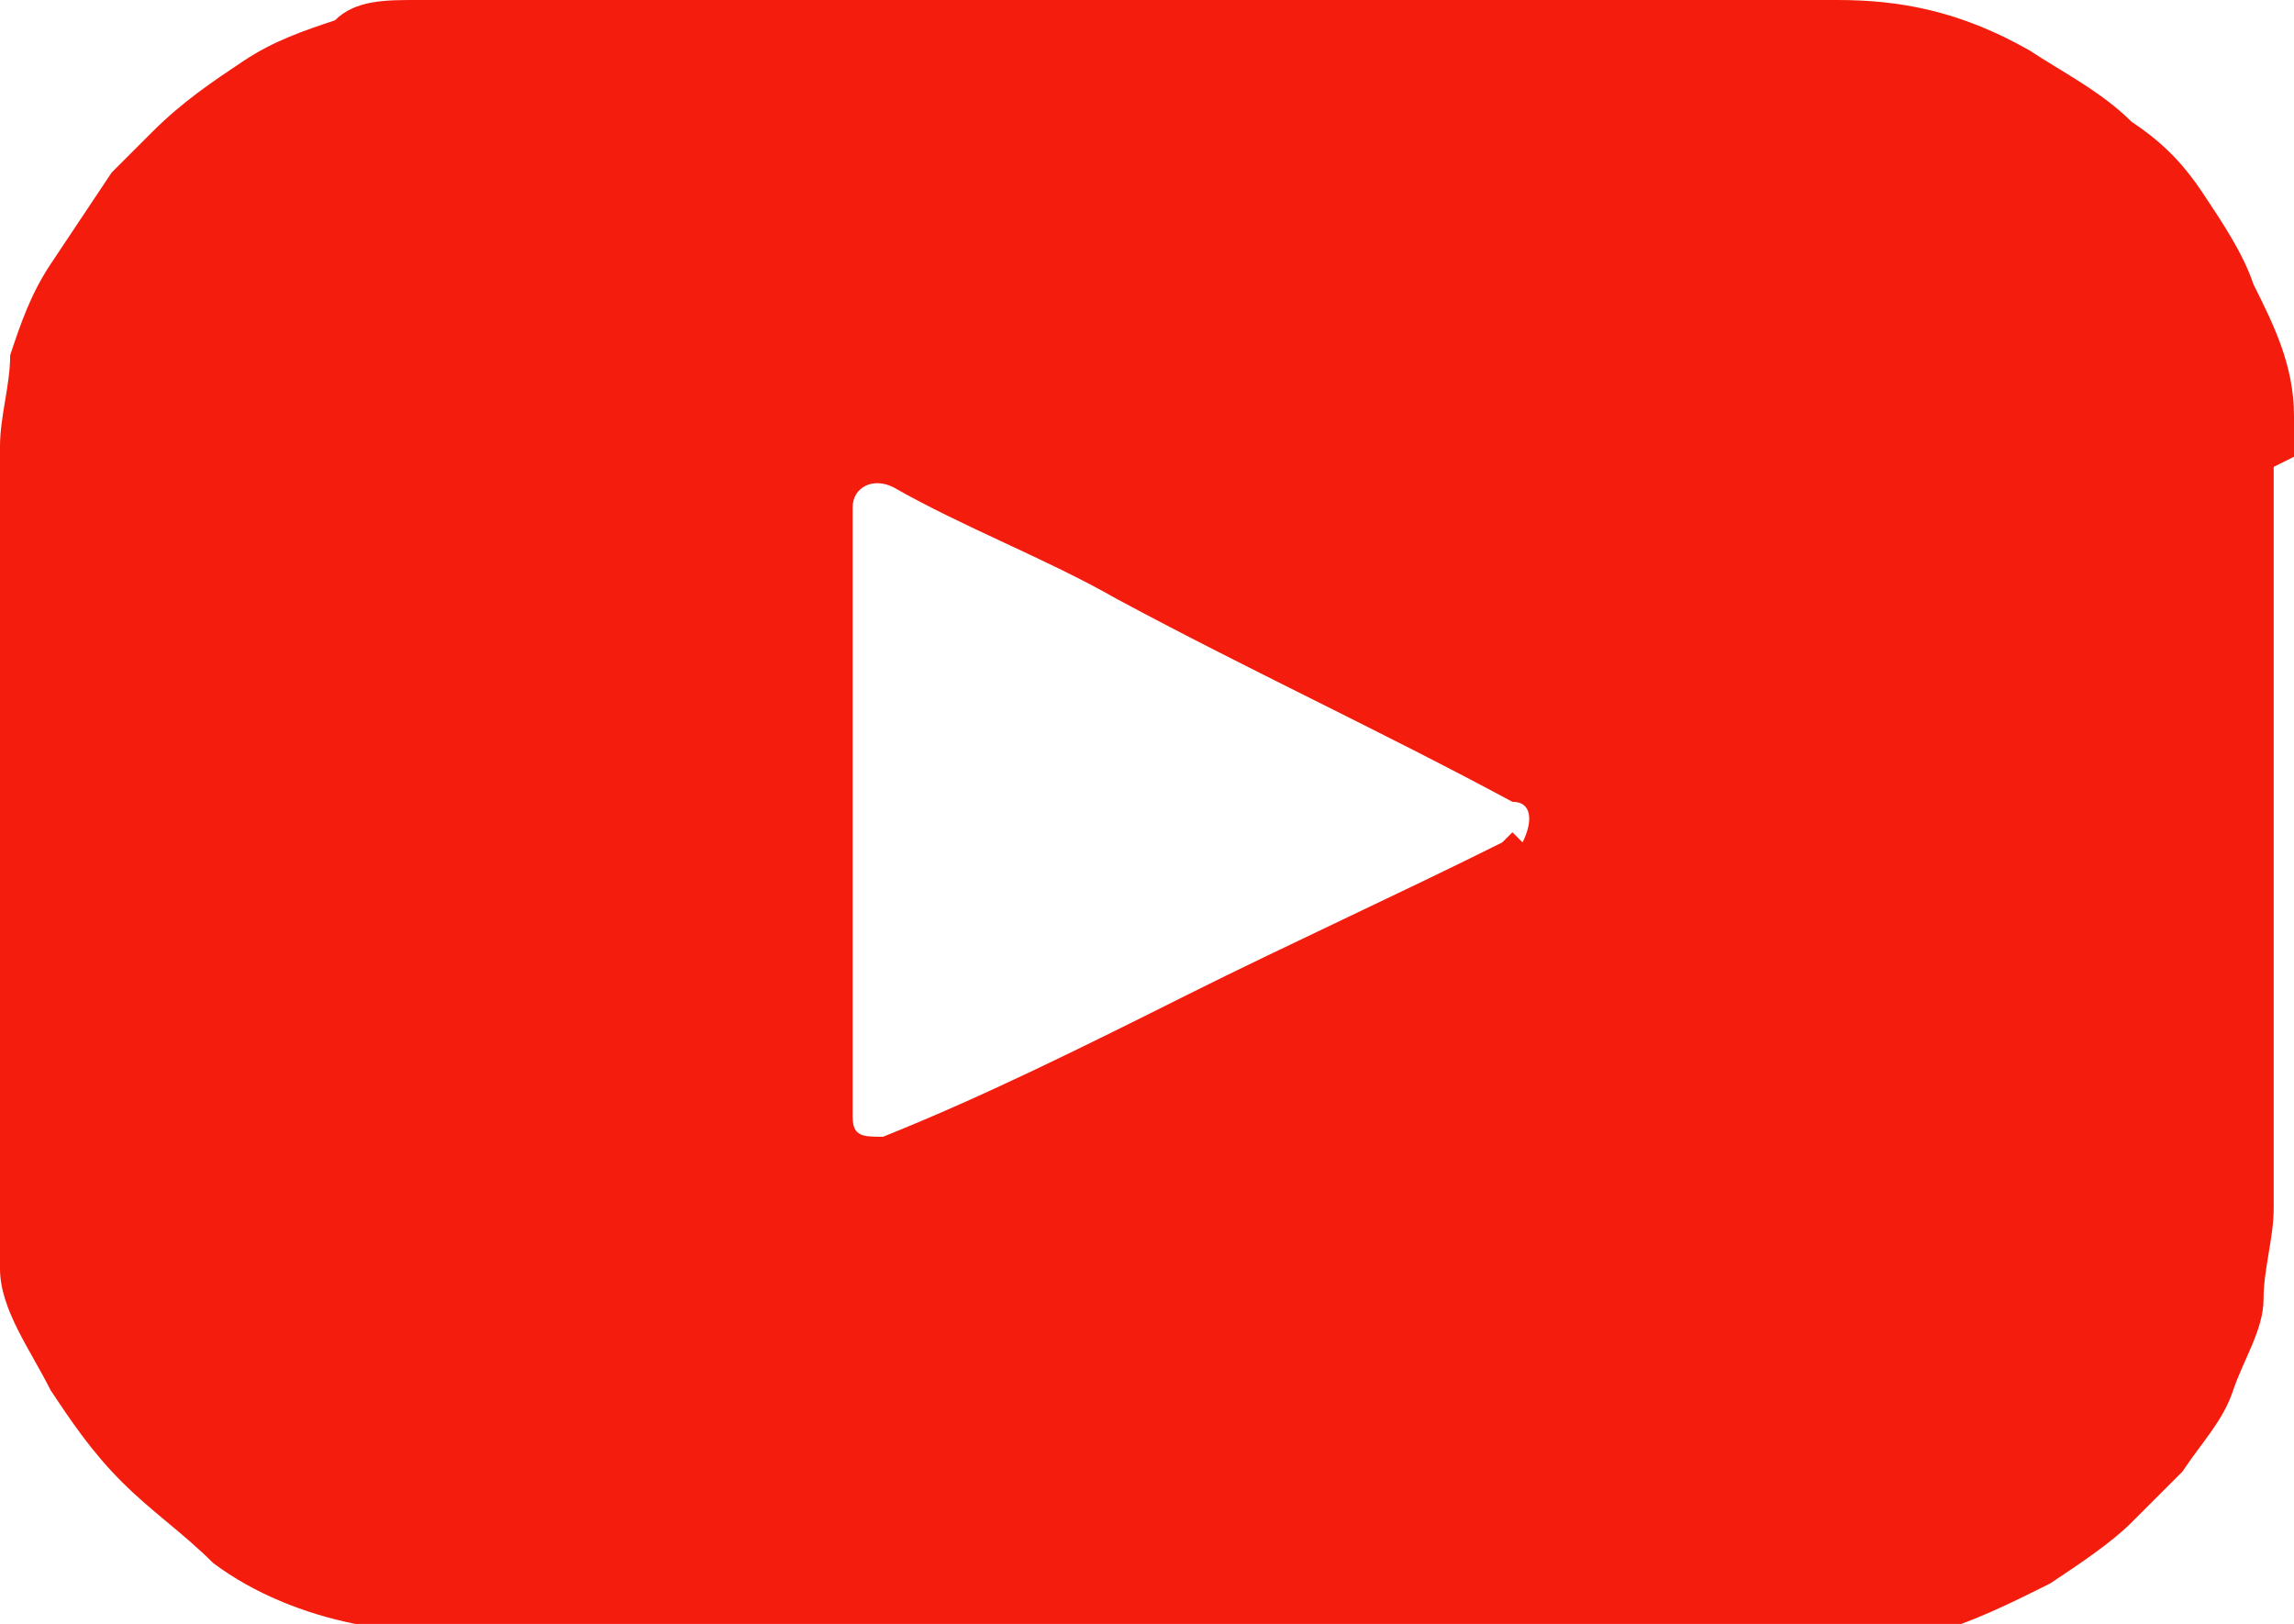 <?xml version="1.0" encoding="UTF-8"?>
<svg id="Layer_1" data-name="Layer 1" xmlns="http://www.w3.org/2000/svg" width="22.6" height="16" version="1.1" viewBox="0 0 22.6 16">
  <defs>
    <style>
      .cls-1 {
        fill: #f74b3f;
      }

      .cls-1, .cls-2 {
        stroke-width: 0px;
      }

      .cls-2 {
        fill: #f41c0d;
      }
    </style>
  </defs>
  <path class="cls-1" d="M407.8.9c0-.3.2-.6.3-.8h1232.9c0,.3.1.6.3.8-4.2,0-8.3.2-12.5.2-402.7,0-805.3,0-1208,0-4.3,0-8.6-.1-13-.2Z"/>
  <path class="cls-1" d="M408.1,1449.9c-.1-.3-.2-.5-.3-.8,4.2,0,8.3-.2,12.5-.2,402.8,0,805.6,0,1208.5,0,4.2,0,8.3,0,12.5.2-.1.3-.2.5-.3.8H408.1Z"/>
  <path class="cls-2" d="M22.6,4.5s0,0,0,0c0-.1,0-.3,0-.4,0-.5-.2-.9-.4-1.3-.1-.3-.3-.6-.5-.9-.2-.3-.4-.5-.7-.7-.3-.3-.7-.5-1-.7C19.3.1,18.7,0,18.1,0c-4.5,0-9,0-13.6,0-.1,0-.3,0-.4,0-.3,0-.6,0-.8.2-.3.1-.6.2-.9.4-.3.2-.6.4-.9.7-.1.1-.3.3-.4.4-.2.3-.4.6-.6.9-.2.3-.3.6-.4.9,0,.3-.1.6-.1.9,0,0,0,.1,0,.2v7.1c0,0,0,.1,0,.2,0,.2,0,.4,0,.6,0,.4.3.8.5,1.2.2.3.4.6.7.9.3.3.6.5.9.8.4.3.9.5,1.4.6.3,0,.7.1,1,.1h13.6c.1,0,.3,0,.4,0,.2,0,.4,0,.5,0,.4-.1.8-.3,1.2-.5.3-.2.6-.4.8-.6.2-.2.3-.3.5-.5.2-.3.4-.5.5-.8.1-.3.3-.6.3-.9,0-.3.1-.6.1-.9,0,0,0-.1,0-.2v-7.1ZM14.9,8.2c0,0,0,0-.1.1-1,.5-2.1,1-3.1,1.5-1,.5-2,1-3,1.4,0,0,0,0,0,0-.2,0-.3,0-.3-.2,0-.2,0-.4,0-.6,0-.8,0-1.6,0-2.4,0-1,0-2,0-3,0-.2.2-.3.4-.2.7.4,1.5.7,2.2,1.1,1.3.7,2.6,1.3,3.9,2,.2,0,.2.2.1.4Z"/>
</svg>